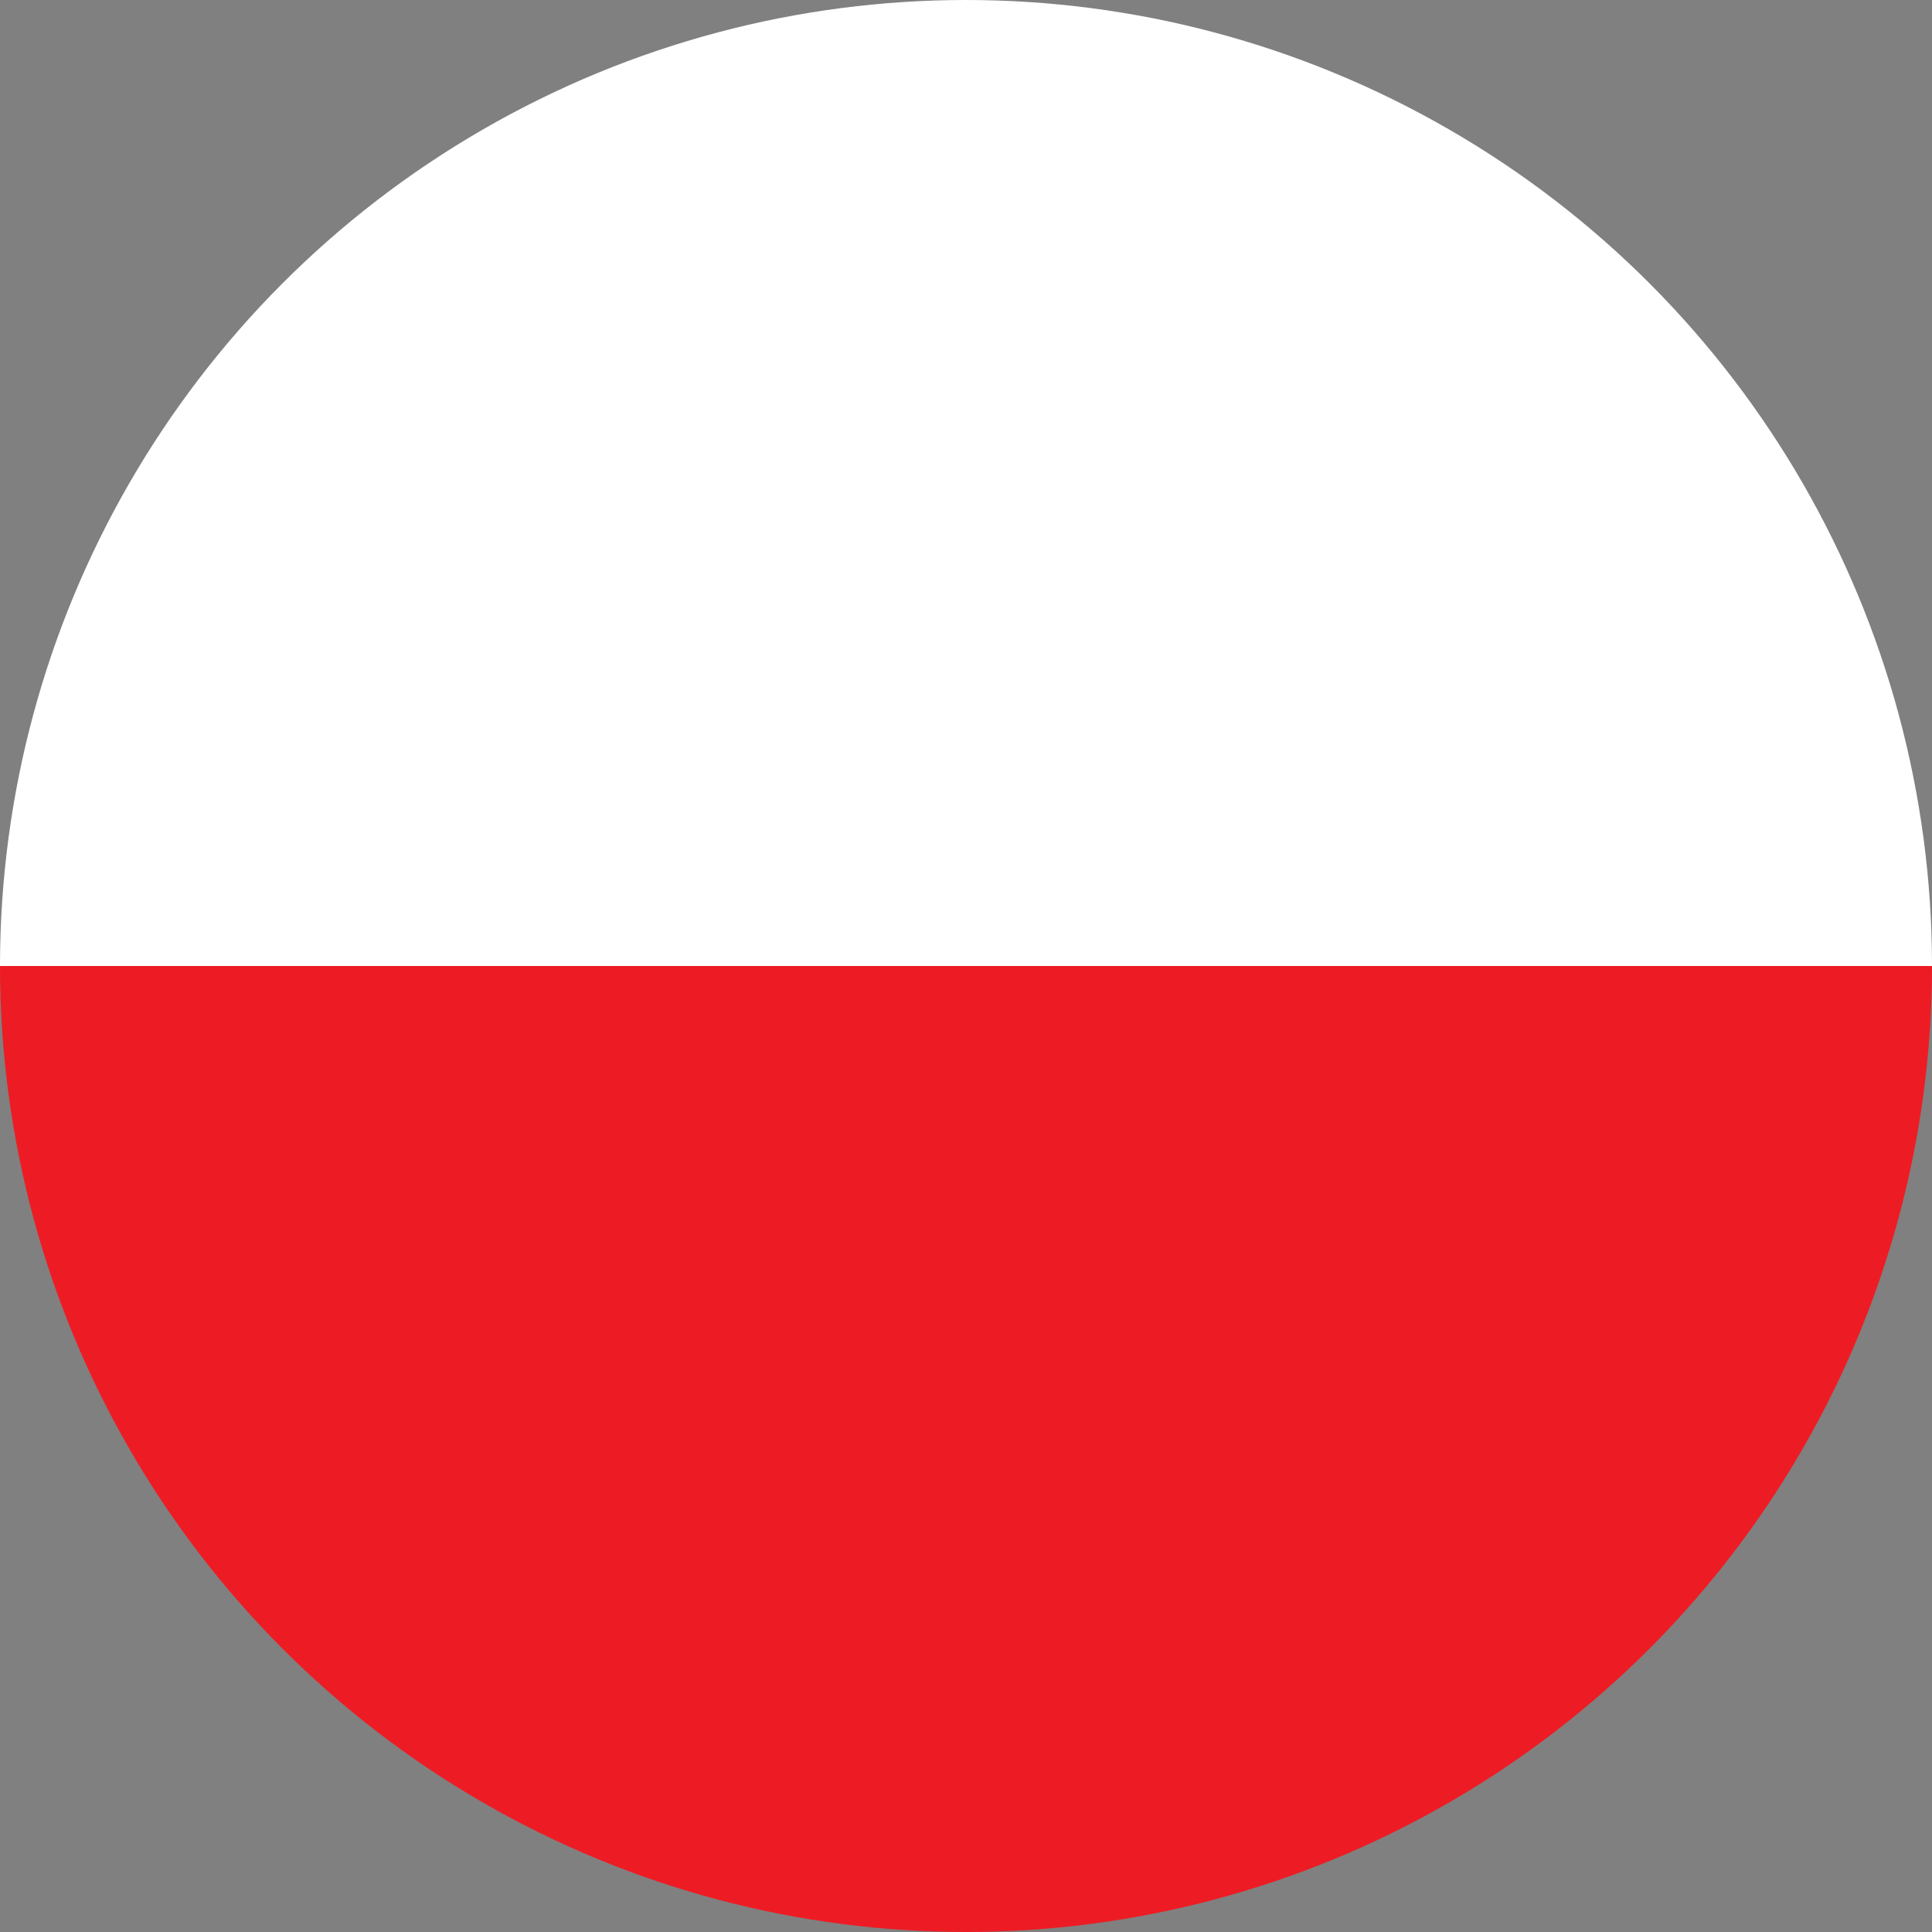 <svg id="Layer_1" data-name="Layer 1" xmlns="http://www.w3.org/2000/svg" xmlns:xlink="http://www.w3.org/1999/xlink" width="32" height="32" viewBox="0 0 32 32"><rect x="0" y="0" width="32" height="32" fill="#808080" stroke="none"/><defs><style>.cls-1{fill:none;}.cls-2{clip-path:url(#clip-path);}.cls-3{fill:#f10024;}.cls-4{fill:#fefdfe;}.cls-5{fill:#00227f;}.cls-6{clip-path:url(#clip-path-2);}.cls-7{fill:#ed1c24;}.cls-8{fill:#fff;}</style><clipPath id="clip-path"><circle class="cls-1" cx="55.19" cy="16" r="16"/></clipPath><clipPath id="clip-path-2"><circle class="cls-1" cx="16" cy="16" r="16"/></clipPath></defs><title>zarys-front</title><g class="cls-2"><g id="bILQzc"><path class="cls-3" d="M52-.37h6.46V12.35c0,.17,0,.2.21.2H87.5V19H58.62c-.15,0-.19,0-.19.19V31.93H52V19.23c0-.22,0-.22-.22-.22H23.1c-.15,0-.19,0-.19-.19q0-3,0-6.07c0-.17.05-.2.21-.2H51.79c.15,0,.19,0,.19-.19Q52,6,52-.37Z"/><path class="cls-4" d="M52-.37Q52,6,52,12.36c0,.16,0,.19-.19.19H23.11c-.16,0-.21,0-.21.2q0,3,0,6.07c0,.16,0,.19.19.19H51.75c.22,0,.22,0,.22.22v12.7H49.82V22.08l-.16.08L30.31,31.84s-.11,0-.13.09H27.75l.16-.09L49,21.27l.16-.08v0H44.55a.55.55,0,0,0-.25.07L23.08,31.84a.42.42,0,0,0-.14.09s-.07,0-.06,0V-.22s0-.11,0-.15V1.89a.2.2,0,0,0,.14.22L39.5,10.33a.45.45,0,0,0,.25.07h4.49s.1,0,.14,0l-.14-.07L23.11-.27a.42.42,0,0,1-.17-.1h7.24c0,.06.08.07.13.09L49.66,9.4c.05,0,.09.06.16,0V-.37ZM37.15,10.4v0L22.91,3.24v7c0,.16,0,.19.19.19h14Zm0,10.79v0H23.06c-.13,0-.15,0-.15.16v7Z"/><path class="cls-5" d="M49.82-.37V9.45c-.07,0-.11,0-.16,0L30.31-.28s-.11,0-.13-.09Z"/><path class="cls-5" d="M30.18,31.93c0-.06.08-.07.13-.09l19.35-9.68.16-.08v9.85Z"/><path class="cls-3" d="M22.94,31.93a.42.42,0,0,1,.14-.09L44.3,21.23a.55.55,0,0,1,.25-.07h4.64v0l-.16.08L27.91,31.84l-.16.09Z"/><path class="cls-3" d="M22.94-.37a.42.42,0,0,0,.17.1L44.24,10.3l.14.07c0,.05-.09,0-.14,0H39.75a.45.45,0,0,1-.25-.07L23.05,2.11a.2.2,0,0,1-.14-.22V-.37Z"/><path class="cls-5" d="M37.15,10.4h-14c-.15,0-.19,0-.19-.19v-7l14.25,7.13Z"/><path class="cls-5" d="M37.16,21.19,22.91,28.32v-7c0-.13,0-.16.15-.16H37.15Z"/></g></g><g class="cls-6"><rect class="cls-7" y="16" width="32" height="16"/><rect class="cls-8" width="32" height="16"/></g></svg>